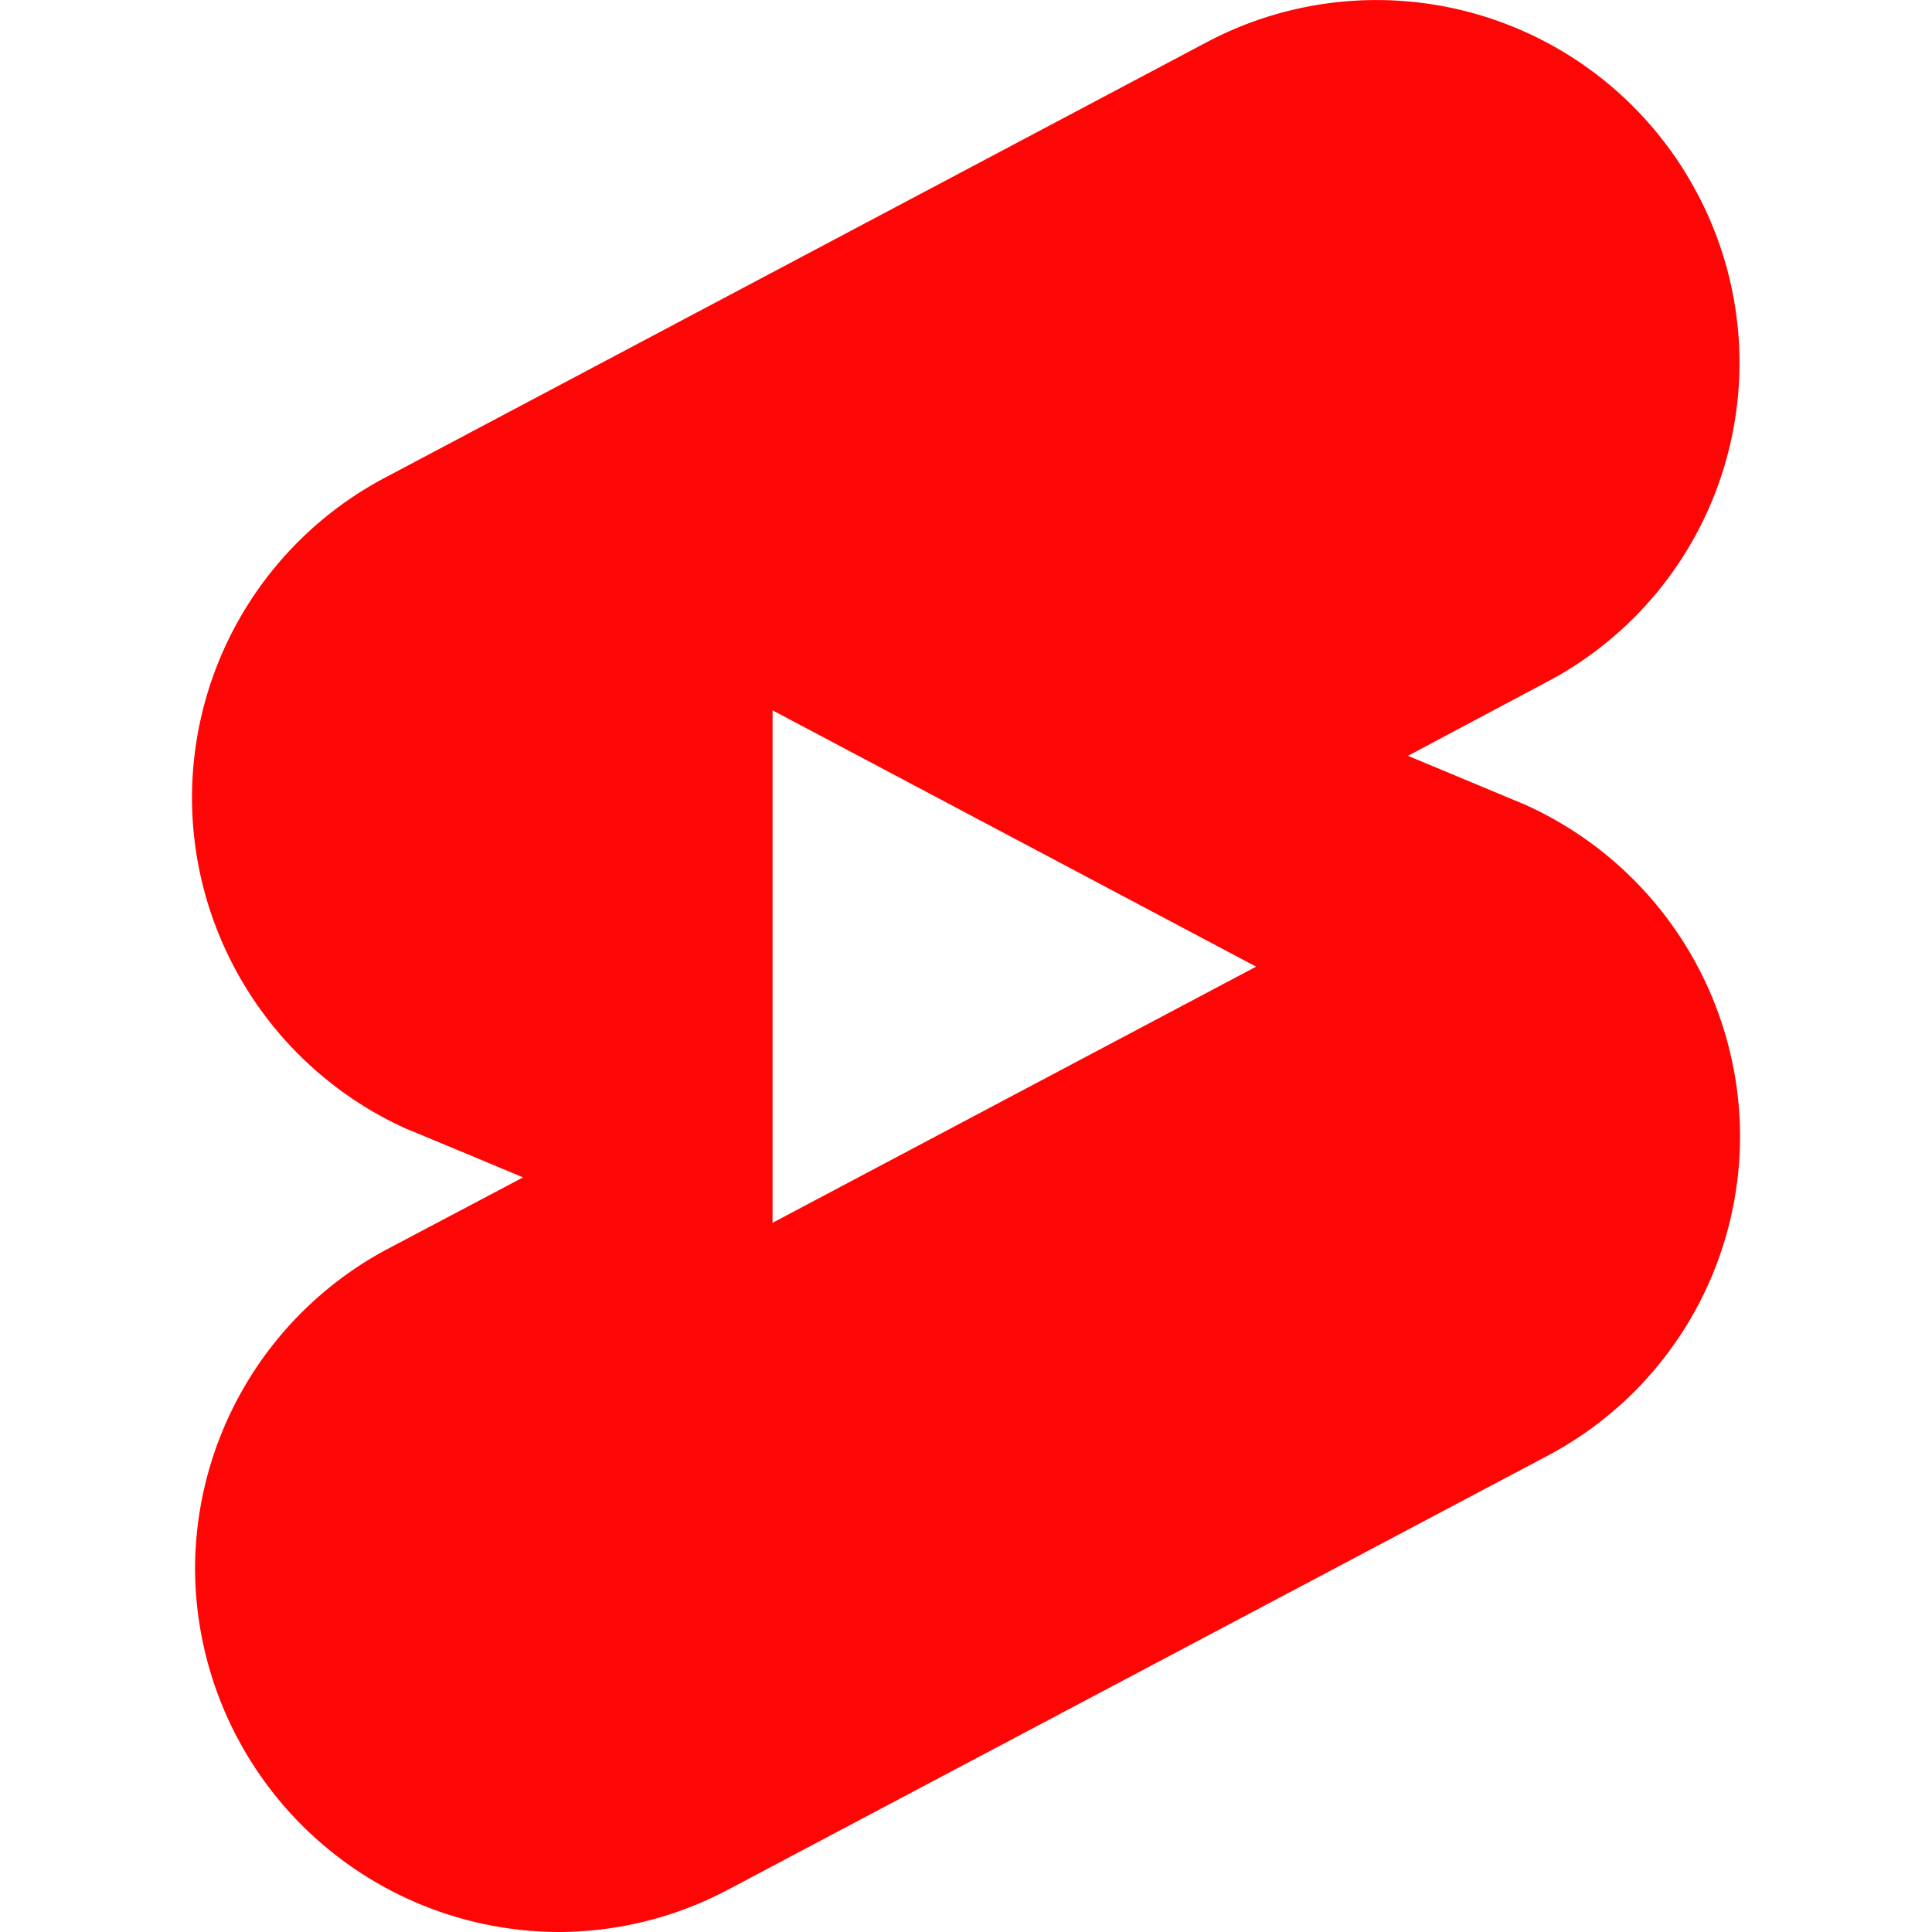 <?xml version="1.0" encoding="UTF-8"?> <svg xmlns="http://www.w3.org/2000/svg" width="24" height="24" viewBox="0 0 24 24"><path fill="#ff0606" d="m18.931 9.99l-1.441-.601l1.717-.913a4.48 4.48 0 0 0 1.874-6.078a4.506 4.506 0 0 0-6.09-1.874L4.792 5.929a4.5 4.5 0 0 0-2.402 4.193a4.52 4.52 0 0 0 2.666 3.904c.036.012 1.442.6 1.442.6l-1.706.901a4.51 4.51 0 0 0-2.369 3.967A4.53 4.53 0 0 0 6.93 24c.725 0 1.437-.174 2.08-.508l10.21-5.406a4.49 4.49 0 0 0 2.39-4.192a4.53 4.53 0 0 0-2.678-3.904Zm-9.334 5.2V8.824l6.007 3.184z"></path></svg> 